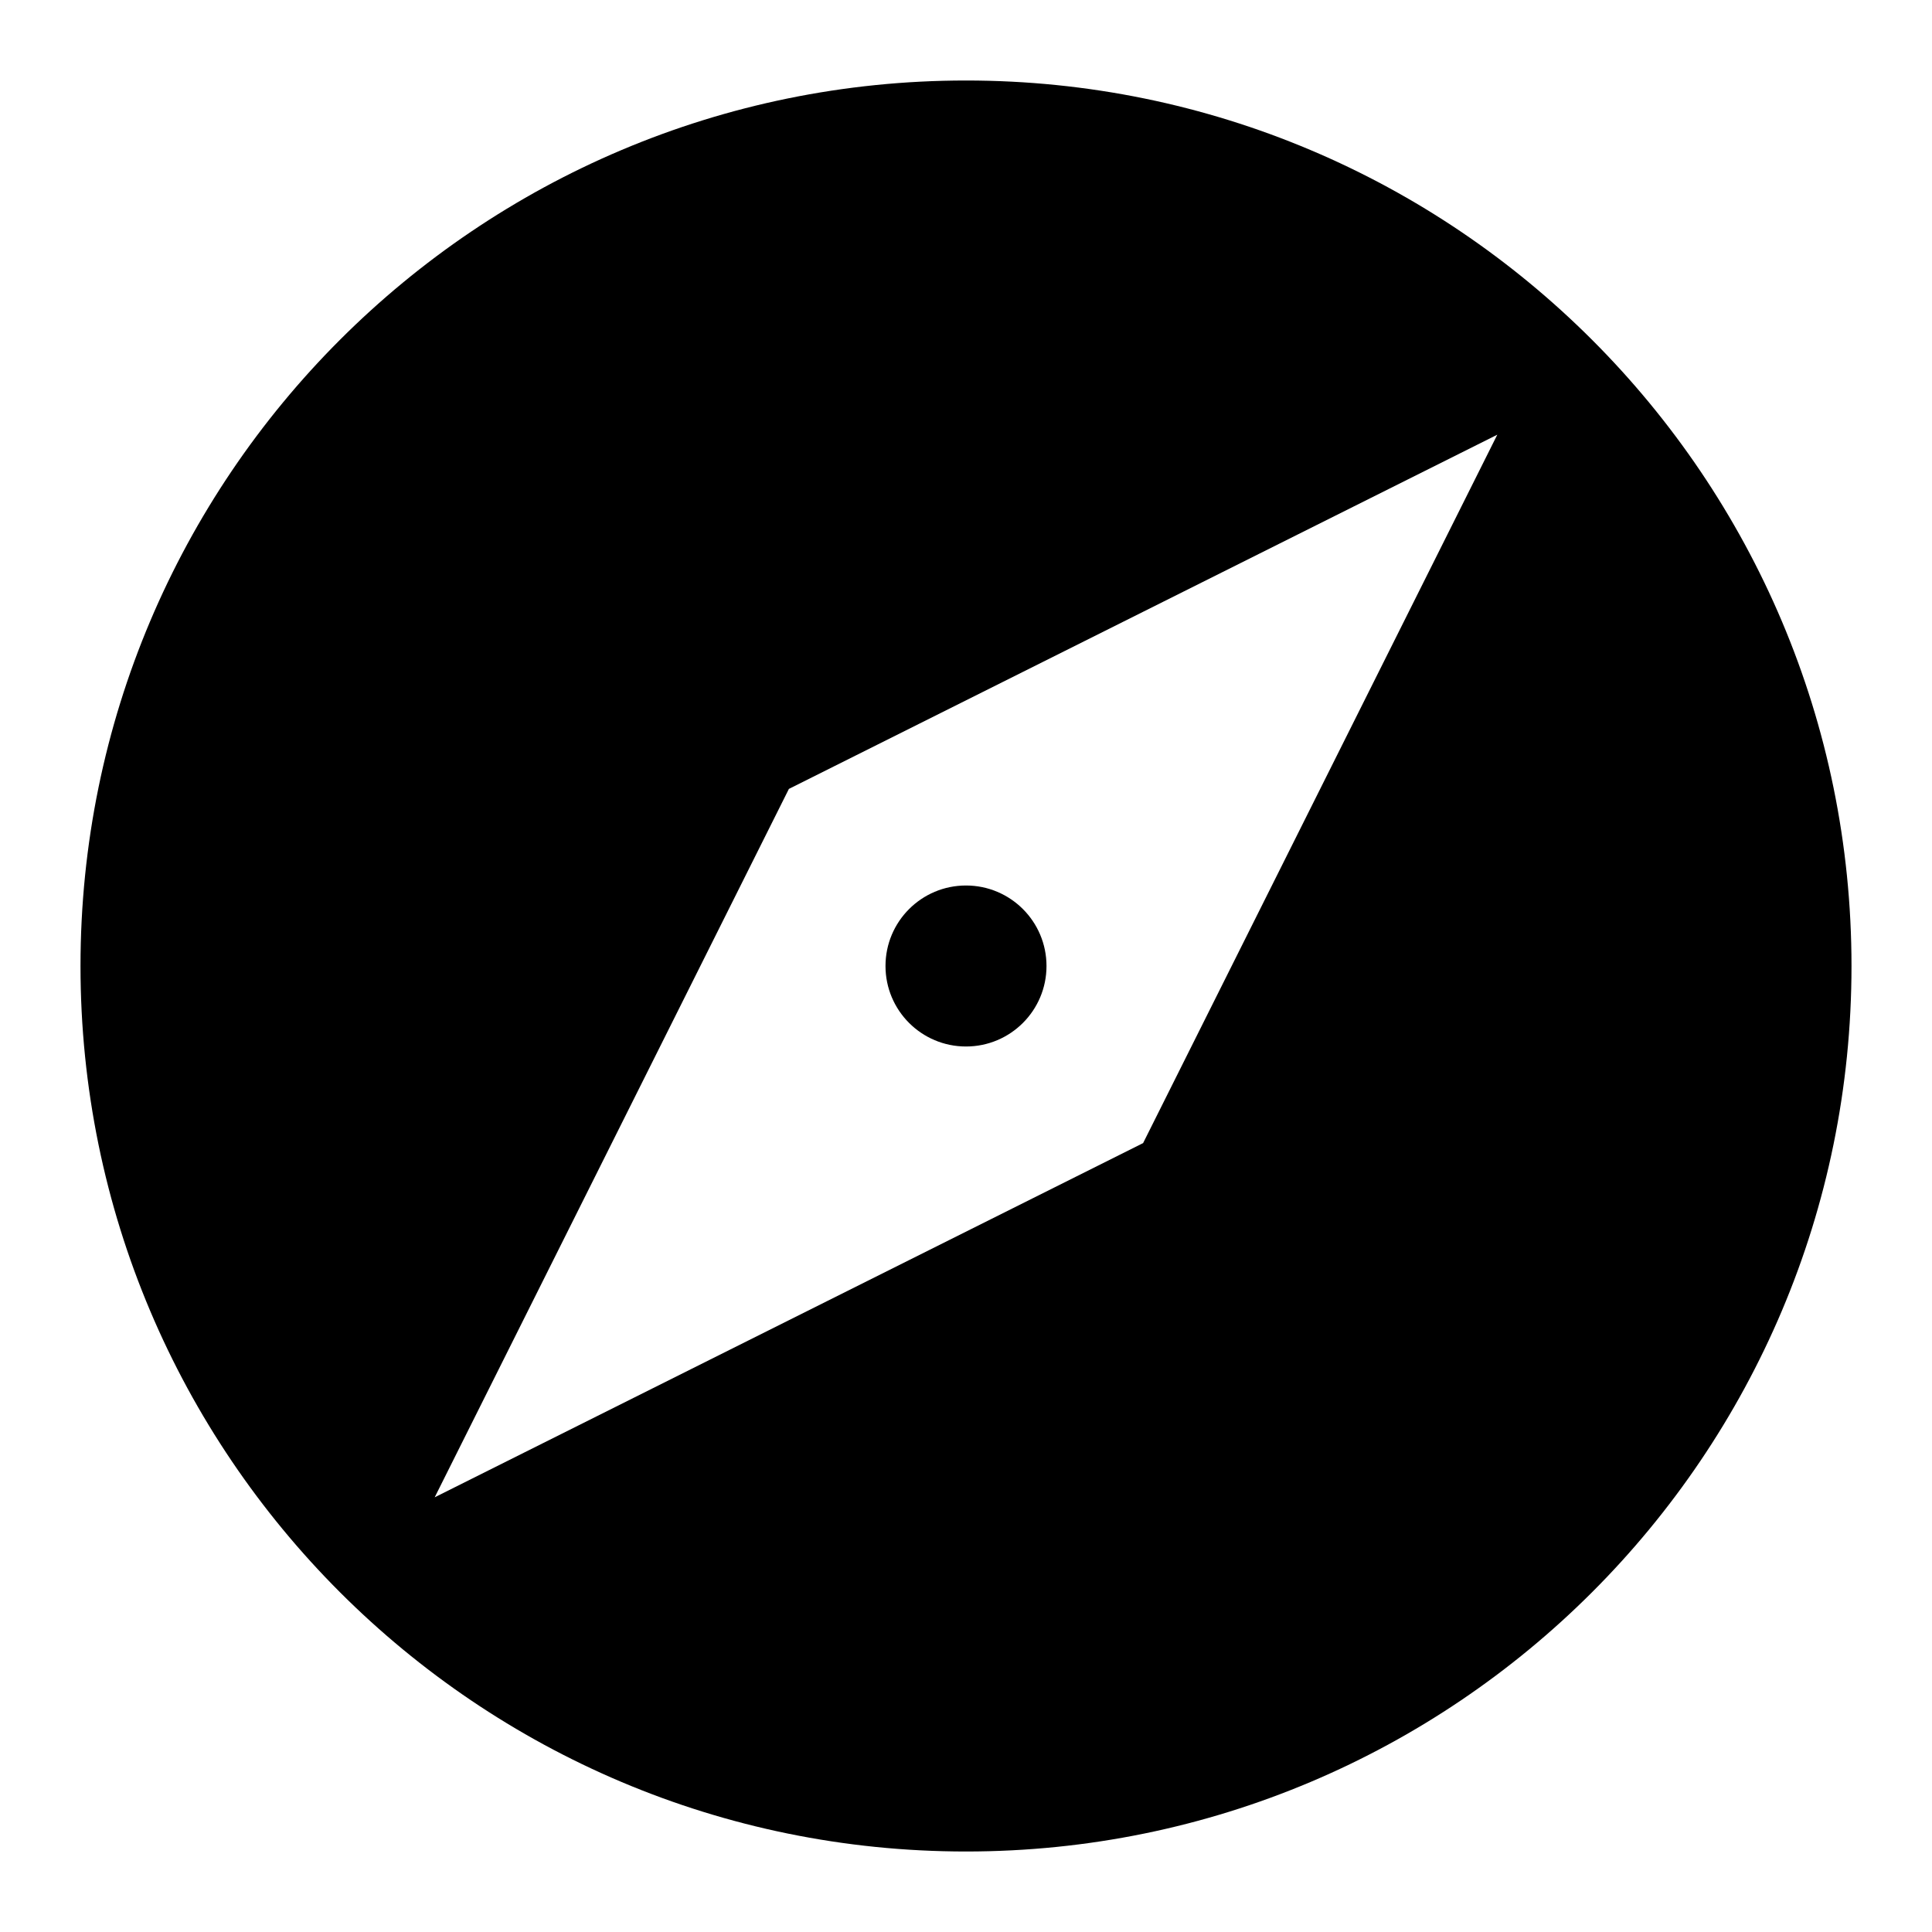 <svg xmlns="http://www.w3.org/2000/svg" viewBox="0 0 24 24" style="enable-background:new 0 0 24 24"><path d="M12 1C5.926 1 1 5.926 1 12c0 6.076 4.926 11 11 11 6.075 0 11-4.924 11-11 0-6.074-4.925-11-11-11zm2.2 13.2l-8.8 4.4 4.4-8.8 8.8-4.4-4.4 8.8z"/><circle cx="12" cy="12" r="1"/></svg>